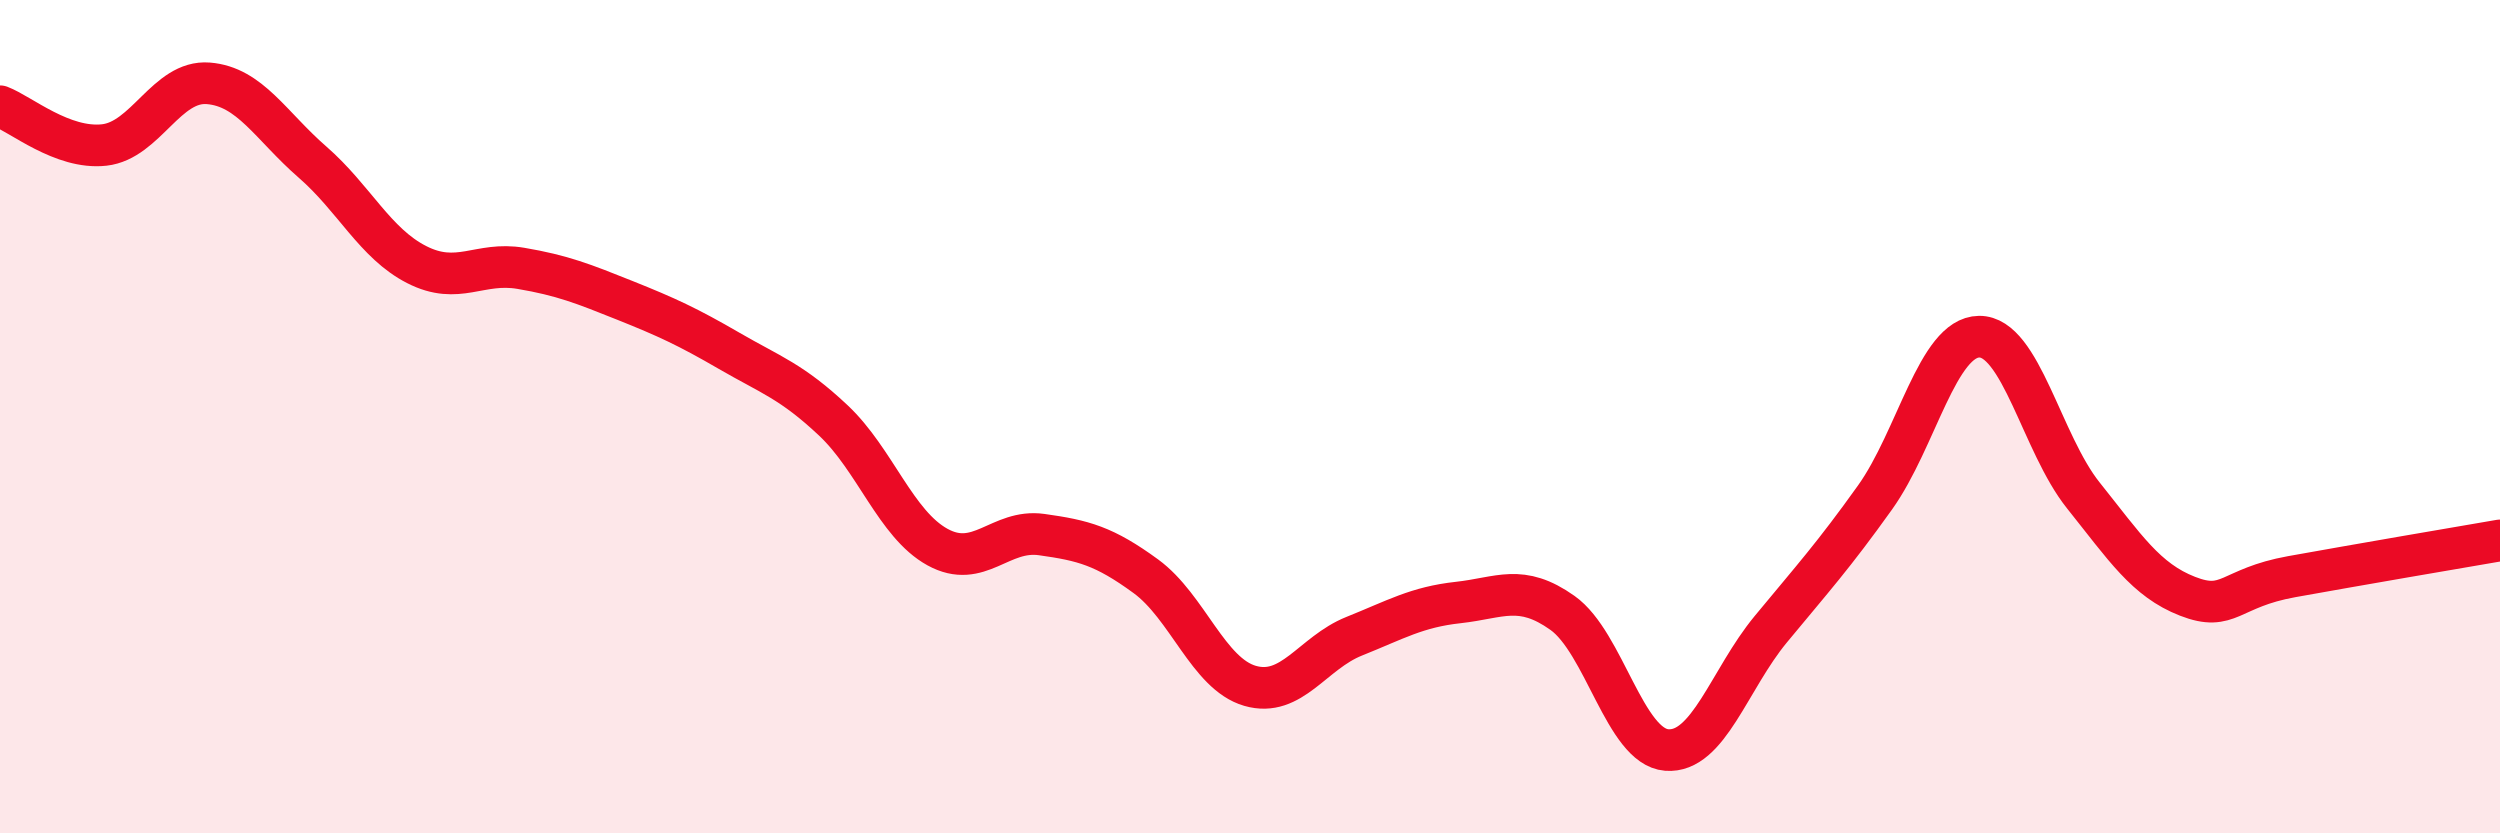 
    <svg width="60" height="20" viewBox="0 0 60 20" xmlns="http://www.w3.org/2000/svg">
      <path
        d="M 0,2.55 C 0.5,2.74 1.5,3.59 2.5,3.48 C 3.5,3.37 4,1.92 5,2 C 6,2.08 6.5,3.02 7.5,3.89 C 8.5,4.76 9,5.84 10,6.35 C 11,6.86 11.5,6.27 12.5,6.44 C 13.5,6.61 14,6.81 15,7.21 C 16,7.61 16.5,7.84 17.5,8.42 C 18.5,9 19,9.15 20,10.09 C 21,11.03 21.5,12.58 22.5,13.13 C 23.5,13.68 24,12.69 25,12.83 C 26,12.97 26.5,13.1 27.5,13.83 C 28.5,14.56 29,16.17 30,16.46 C 31,16.75 31.5,15.67 32.5,15.27 C 33.5,14.87 34,14.57 35,14.46 C 36,14.35 36.5,14 37.5,14.71 C 38.5,15.42 39,17.92 40,18 C 41,18.08 41.5,16.31 42.5,15.1 C 43.5,13.89 44,13.34 45,11.94 C 46,10.54 46.5,8.09 47.5,8.08 C 48.5,8.07 49,10.64 50,11.89 C 51,13.14 51.5,13.92 52.5,14.31 C 53.5,14.7 53.5,14.11 55,13.84 C 56.5,13.57 59,13.14 60,12.97L60 20L0 20Z"
        fill="#EB0A25"
        opacity="0.1"
        stroke-linecap="round"
        stroke-linejoin="round"
      />
      <path
        d="M 0,2.55 C 0.5,2.74 1.5,3.59 2.5,3.48 C 3.5,3.37 4,1.92 5,2 C 6,2.08 6.5,3.02 7.5,3.89 C 8.5,4.76 9,5.84 10,6.35 C 11,6.86 11.5,6.27 12.5,6.44 C 13.5,6.61 14,6.81 15,7.21 C 16,7.61 16.5,7.84 17.5,8.42 C 18.5,9 19,9.15 20,10.09 C 21,11.03 21.5,12.58 22.5,13.13 C 23.5,13.68 24,12.69 25,12.83 C 26,12.97 26.5,13.1 27.5,13.83 C 28.5,14.56 29,16.17 30,16.46 C 31,16.75 31.5,15.67 32.5,15.27 C 33.5,14.87 34,14.57 35,14.46 C 36,14.35 36.5,14 37.5,14.71 C 38.5,15.42 39,17.92 40,18 C 41,18.08 41.5,16.31 42.5,15.1 C 43.5,13.89 44,13.34 45,11.94 C 46,10.54 46.5,8.09 47.5,8.08 C 48.5,8.07 49,10.64 50,11.89 C 51,13.14 51.5,13.92 52.5,14.31 C 53.5,14.7 53.5,14.11 55,13.84 C 56.5,13.57 59,13.14 60,12.97"
        stroke="#EB0A25"
        stroke-width="1"
        fill="none"
        stroke-linecap="round"
        stroke-linejoin="round"
      />
    </svg>
  